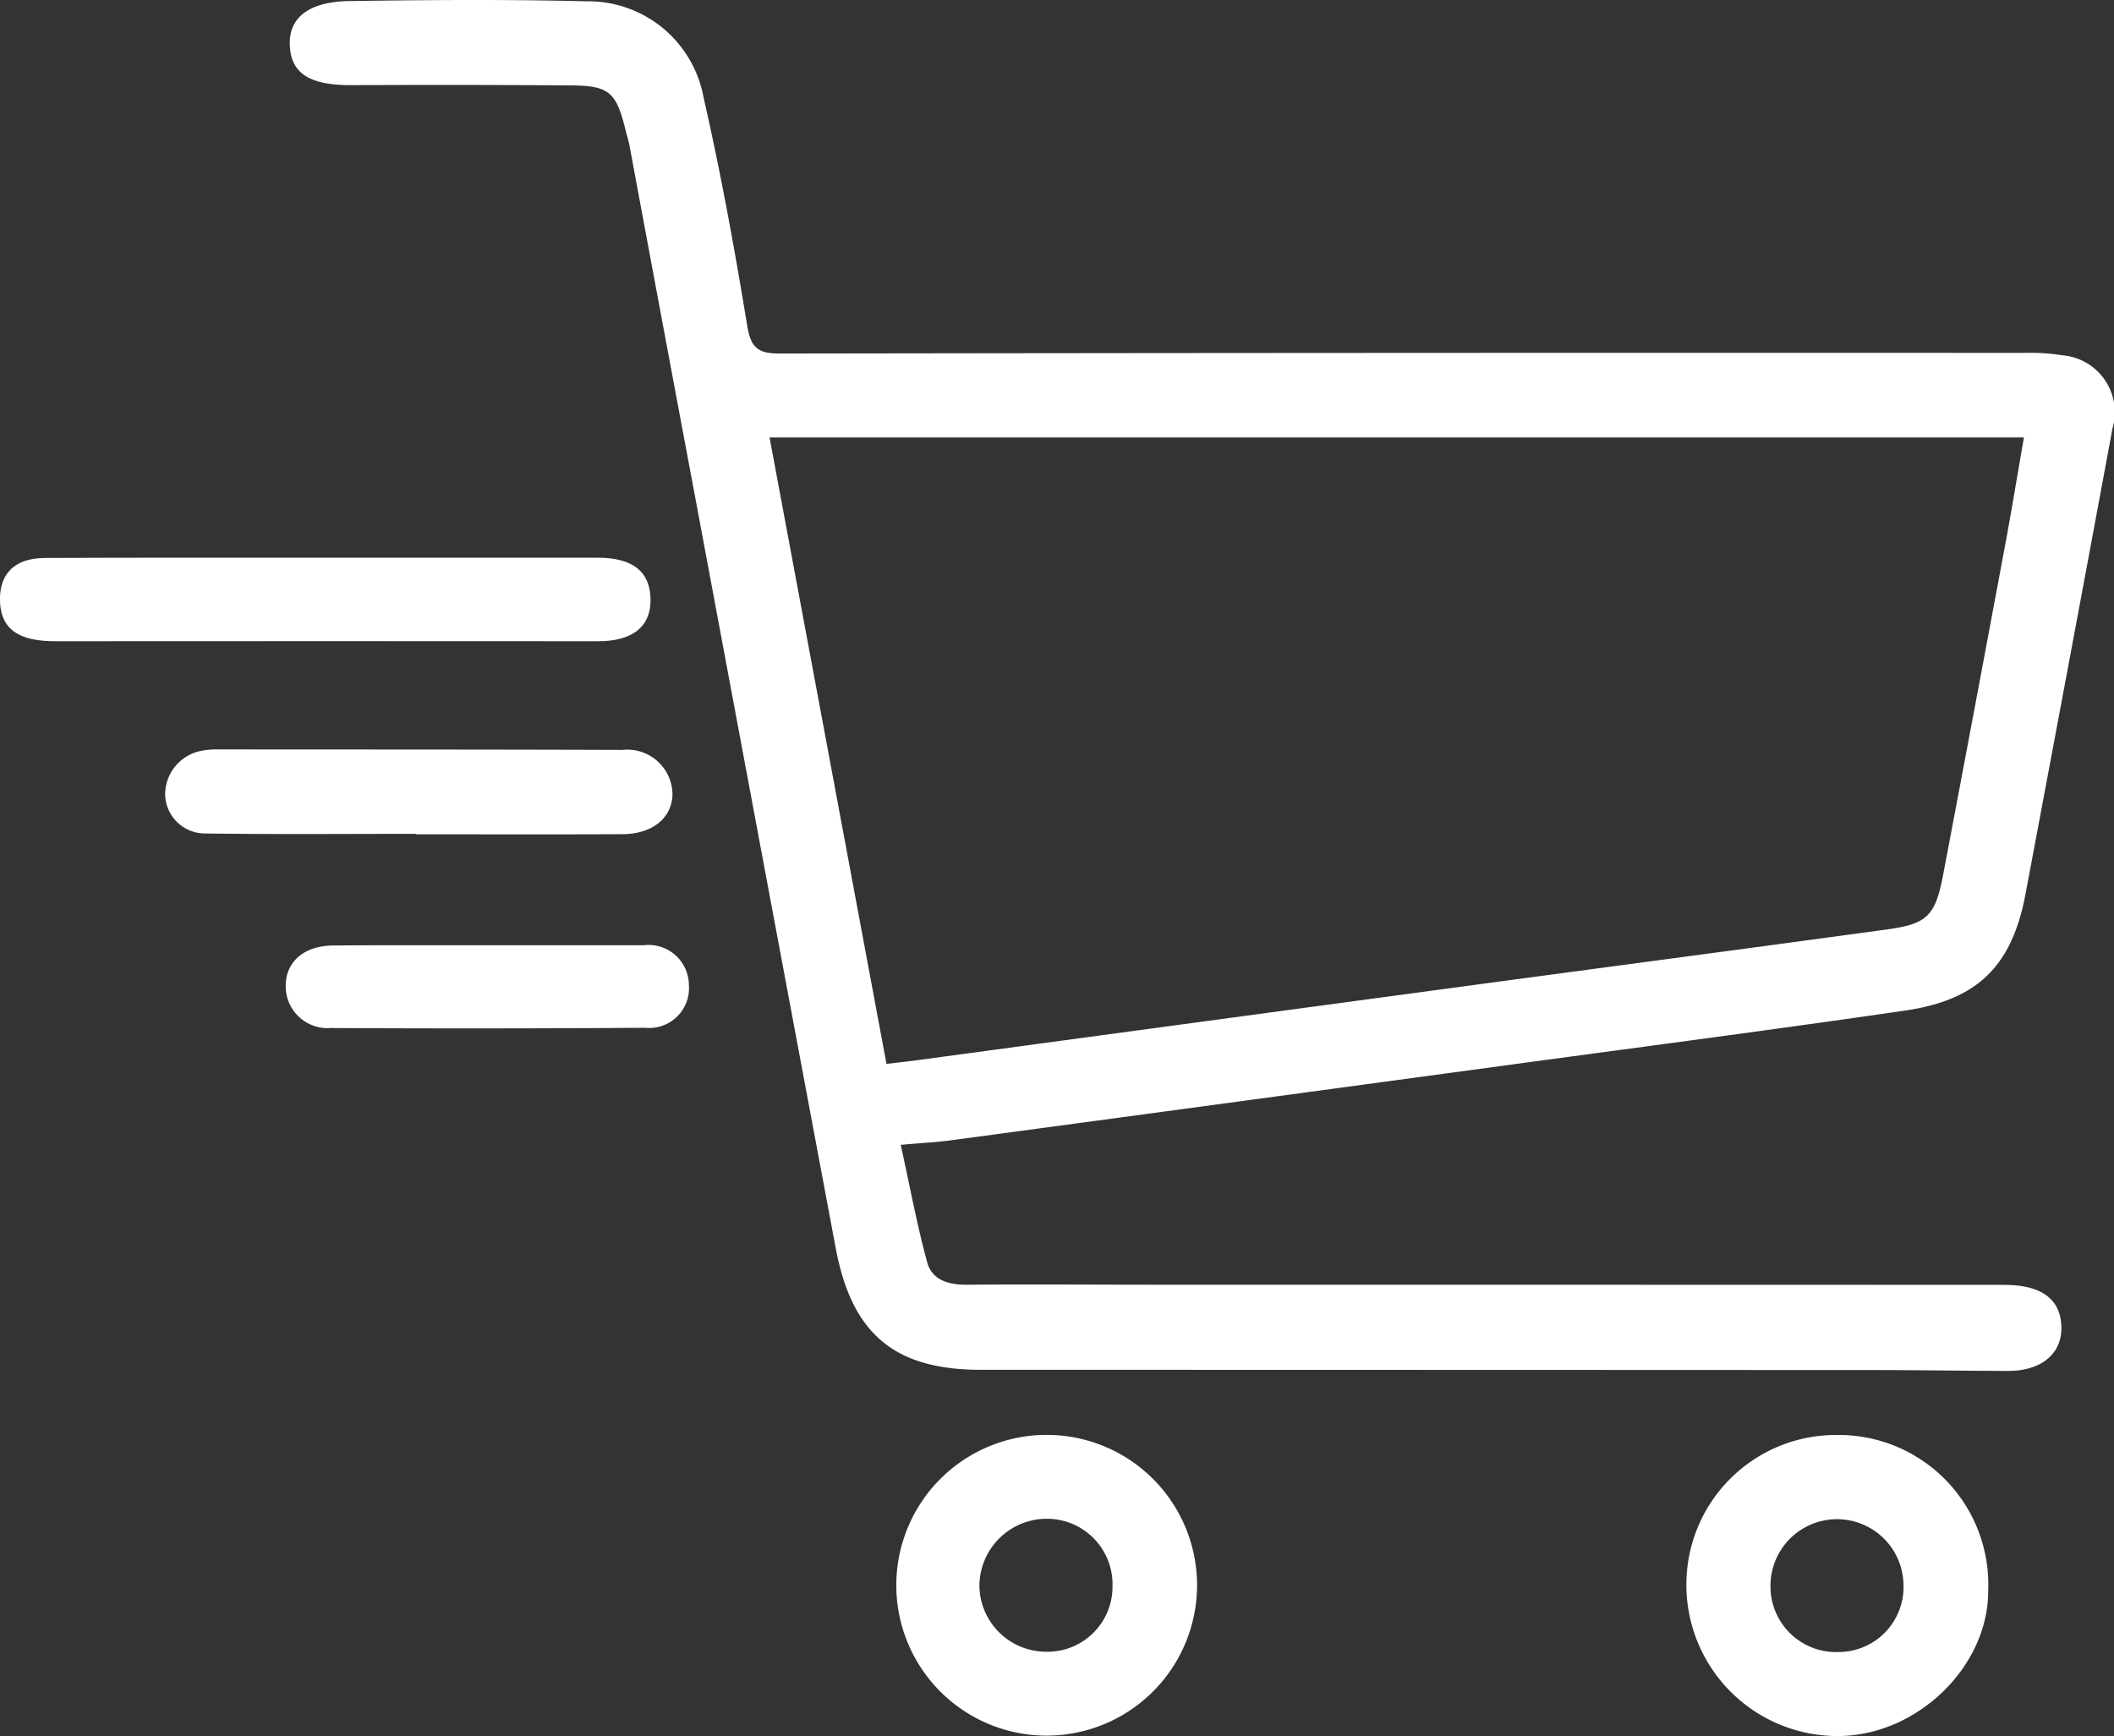 <svg xmlns="http://www.w3.org/2000/svg" xmlns:xlink="http://www.w3.org/1999/xlink" width="110.576" height="90.807" viewBox="0 0 110.576 90.807">
  <rect x="0" y="0" width="110.576" height="90.807" fill="#333333" stroke="none"/>
  <defs>
    <clipPath id="clip-path">
      <path id="Tracciato_10" data-name="Tracciato 10" d="M0,77.031H110.576V-13.776H0Z" transform="translate(0 13.776)" fill="#fff"/>
    </clipPath>
  </defs>
  <g id="Raggruppa_39" data-name="Raggruppa 39" clip-path="url(#clip-path)">
    <g id="Raggruppa_28" data-name="Raggruppa 28" transform="translate(15.152 0)">
      <g id="Raggruppa_27" data-name="Raggruppa 27" transform="translate(0 0)">
        <path id="Tracciato_4" data-name="Tracciato 4" d="M27.113,50.8c.481,2.182.85,4.186,1.384,6.143.25.923,1.107,1.18,2.063,1.173,3.428-.026,6.855,0,10.283,0q21.861,0,43.716.007c.171,0,.343,0,.514.007,1.839.053,2.775.85,2.749,2.32-.026,1.325-1.107,2.182-2.795,2.175-2.4-.007-4.8-.046-7.2-.046q-23.265-.01-46.544-.013c-4.5-.007-6.724-1.879-7.567-6.348Q20,36.411,16.3,16.593q-1.691-9-3.362-18c-.053-.29-.145-.58-.218-.87-.488-2-.864-2.327-2.867-2.34q-5.715-.04-11.437-.013c-2.175.013-3.171-.58-3.256-2.03C-4.93-8.126-3.895-9-1.706-9.029c4.113-.059,8.233-.092,12.34.013A6.133,6.133,0,0,1,16.8-3.986c.9,3.942,1.628,7.936,2.281,11.931.191,1.154.554,1.463,1.687,1.463q32.589-.049,65.185-.033a10.351,10.351,0,0,1,1.918.125,2.987,2.987,0,0,1,2.63,3.8q-2.264,12.211-4.561,24.409c-.705,3.731-2.5,5.511-6.275,6.064-6.651.969-13.315,1.839-19.973,2.742q-14.95,2.027-29.907,4.041c-.758.105-1.523.138-2.67.244m-.745-4.232c.58-.073,1-.119,1.424-.171q13.8-1.869,27.606-3.731c7.758-1.048,15.523-2.07,23.282-3.131,2.136-.29,2.544-.712,2.96-2.881Q83.3,27.911,84.929,19.17c.323-1.747.606-3.5.936-5.372H20.251c2.043,10.942,4.067,21.786,6.117,32.767" transform="translate(4.849 9.084)" fill="#fff"/>
      </g>
    </g>
    <g id="Raggruppa_30" data-name="Raggruppa 30" transform="translate(46.827 75.057)">
      <g id="Raggruppa_29" data-name="Raggruppa 29" transform="translate(0 0)">
        <path id="Tracciato_5" data-name="Tracciato 5" d="M6.638,13.343A7.866,7.866,0,1,1,14.6,5.387a7.875,7.875,0,0,1-7.963,7.956m.02-4.39A3.4,3.4,0,0,0,10.177,5.5,3.425,3.425,0,0,0,6.71,2a3.522,3.522,0,0,0-3.494,3.52A3.49,3.49,0,0,0,6.657,8.953" transform="translate(1.187 2.386)" fill="#fff"/>
      </g>
    </g>
    <g id="Raggruppa_32" data-name="Raggruppa 32" transform="translate(88.209 75.059)">
      <g id="Raggruppa_31" data-name="Raggruppa 31" transform="translate(0 0)">
        <path id="Tracciato_6" data-name="Tracciato 6" d="M0,6.593A7.824,7.824,0,0,1,7.87-1.179a7.826,7.826,0,0,1,7.917,8.121c.026,3.975-3.691,7.594-7.818,7.627A7.91,7.91,0,0,1,0,6.593m4.4.073a3.427,3.427,0,0,0,3.579,3.507,3.4,3.4,0,0,0,3.375-3.579A3.478,3.478,0,0,0,4.4,6.665" transform="translate(0 1.179)" fill="#fff"/>
      </g>
    </g>
    <g id="Raggruppa_34" data-name="Raggruppa 34" transform="translate(0 29.171)">
      <g id="Raggruppa_33" data-name="Raggruppa 33" transform="translate(0 0)">
        <path id="Tracciato_7" data-name="Tracciato 7" d="M14.416,0H28.68c1.852,0,2.769.738,2.769,2.228,0,1.4-.962,2.142-2.736,2.142q-14.2-.01-28.4,0c-1.905,0-2.8-.62-2.887-1.991C-2.663.884-1.852.021-.231.014,4.654-.006,9.531,0,14.416,0" transform="translate(2.578 0)" fill="#fff"/>
      </g>
    </g>
    <g id="Raggruppa_36" data-name="Raggruppa 36" transform="translate(8.632 39.2)">
      <g id="Raggruppa_35" data-name="Raggruppa 35" transform="translate(0 0)">
        <path id="Tracciato_8" data-name="Tracciato 8" d="M11.148,3.746c-3.678,0-7.356.033-11.035-.02a2.085,2.085,0,0,1-2.1-2A2.325,2.325,0,0,1-.157-.584,4.034,4.034,0,0,1,.733-.67c7.06.007,14.119,0,21.179.026A2.365,2.365,0,0,1,24.549,1.7c-.04,1.226-1.055,2.057-2.617,2.063-3.6.02-7.192.007-10.784.007Z" transform="translate(1.994 0.67)" fill="#fff"/>
      </g>
    </g>
    <g id="Raggruppa_38" data-name="Raggruppa 38" transform="translate(14.944 49.444)">
      <g id="Raggruppa_37" data-name="Raggruppa 37" transform="translate(0 0)">
        <path id="Tracciato_9" data-name="Tracciato 9" d="M9,0C11.7,0,14.4,0,17.1,0a2.108,2.108,0,0,1,2.38,2.09A2.079,2.079,0,0,1,17.2,4.315Q8.971,4.374.744,4.328a2.188,2.188,0,0,1-2.353-2.2C-1.609.854-.647.017.9.01,3.6-.01,6.294,0,9,0" transform="translate(1.609 0.001)" fill="#fff"/>
      </g>
    </g>
  </g>
</svg>
